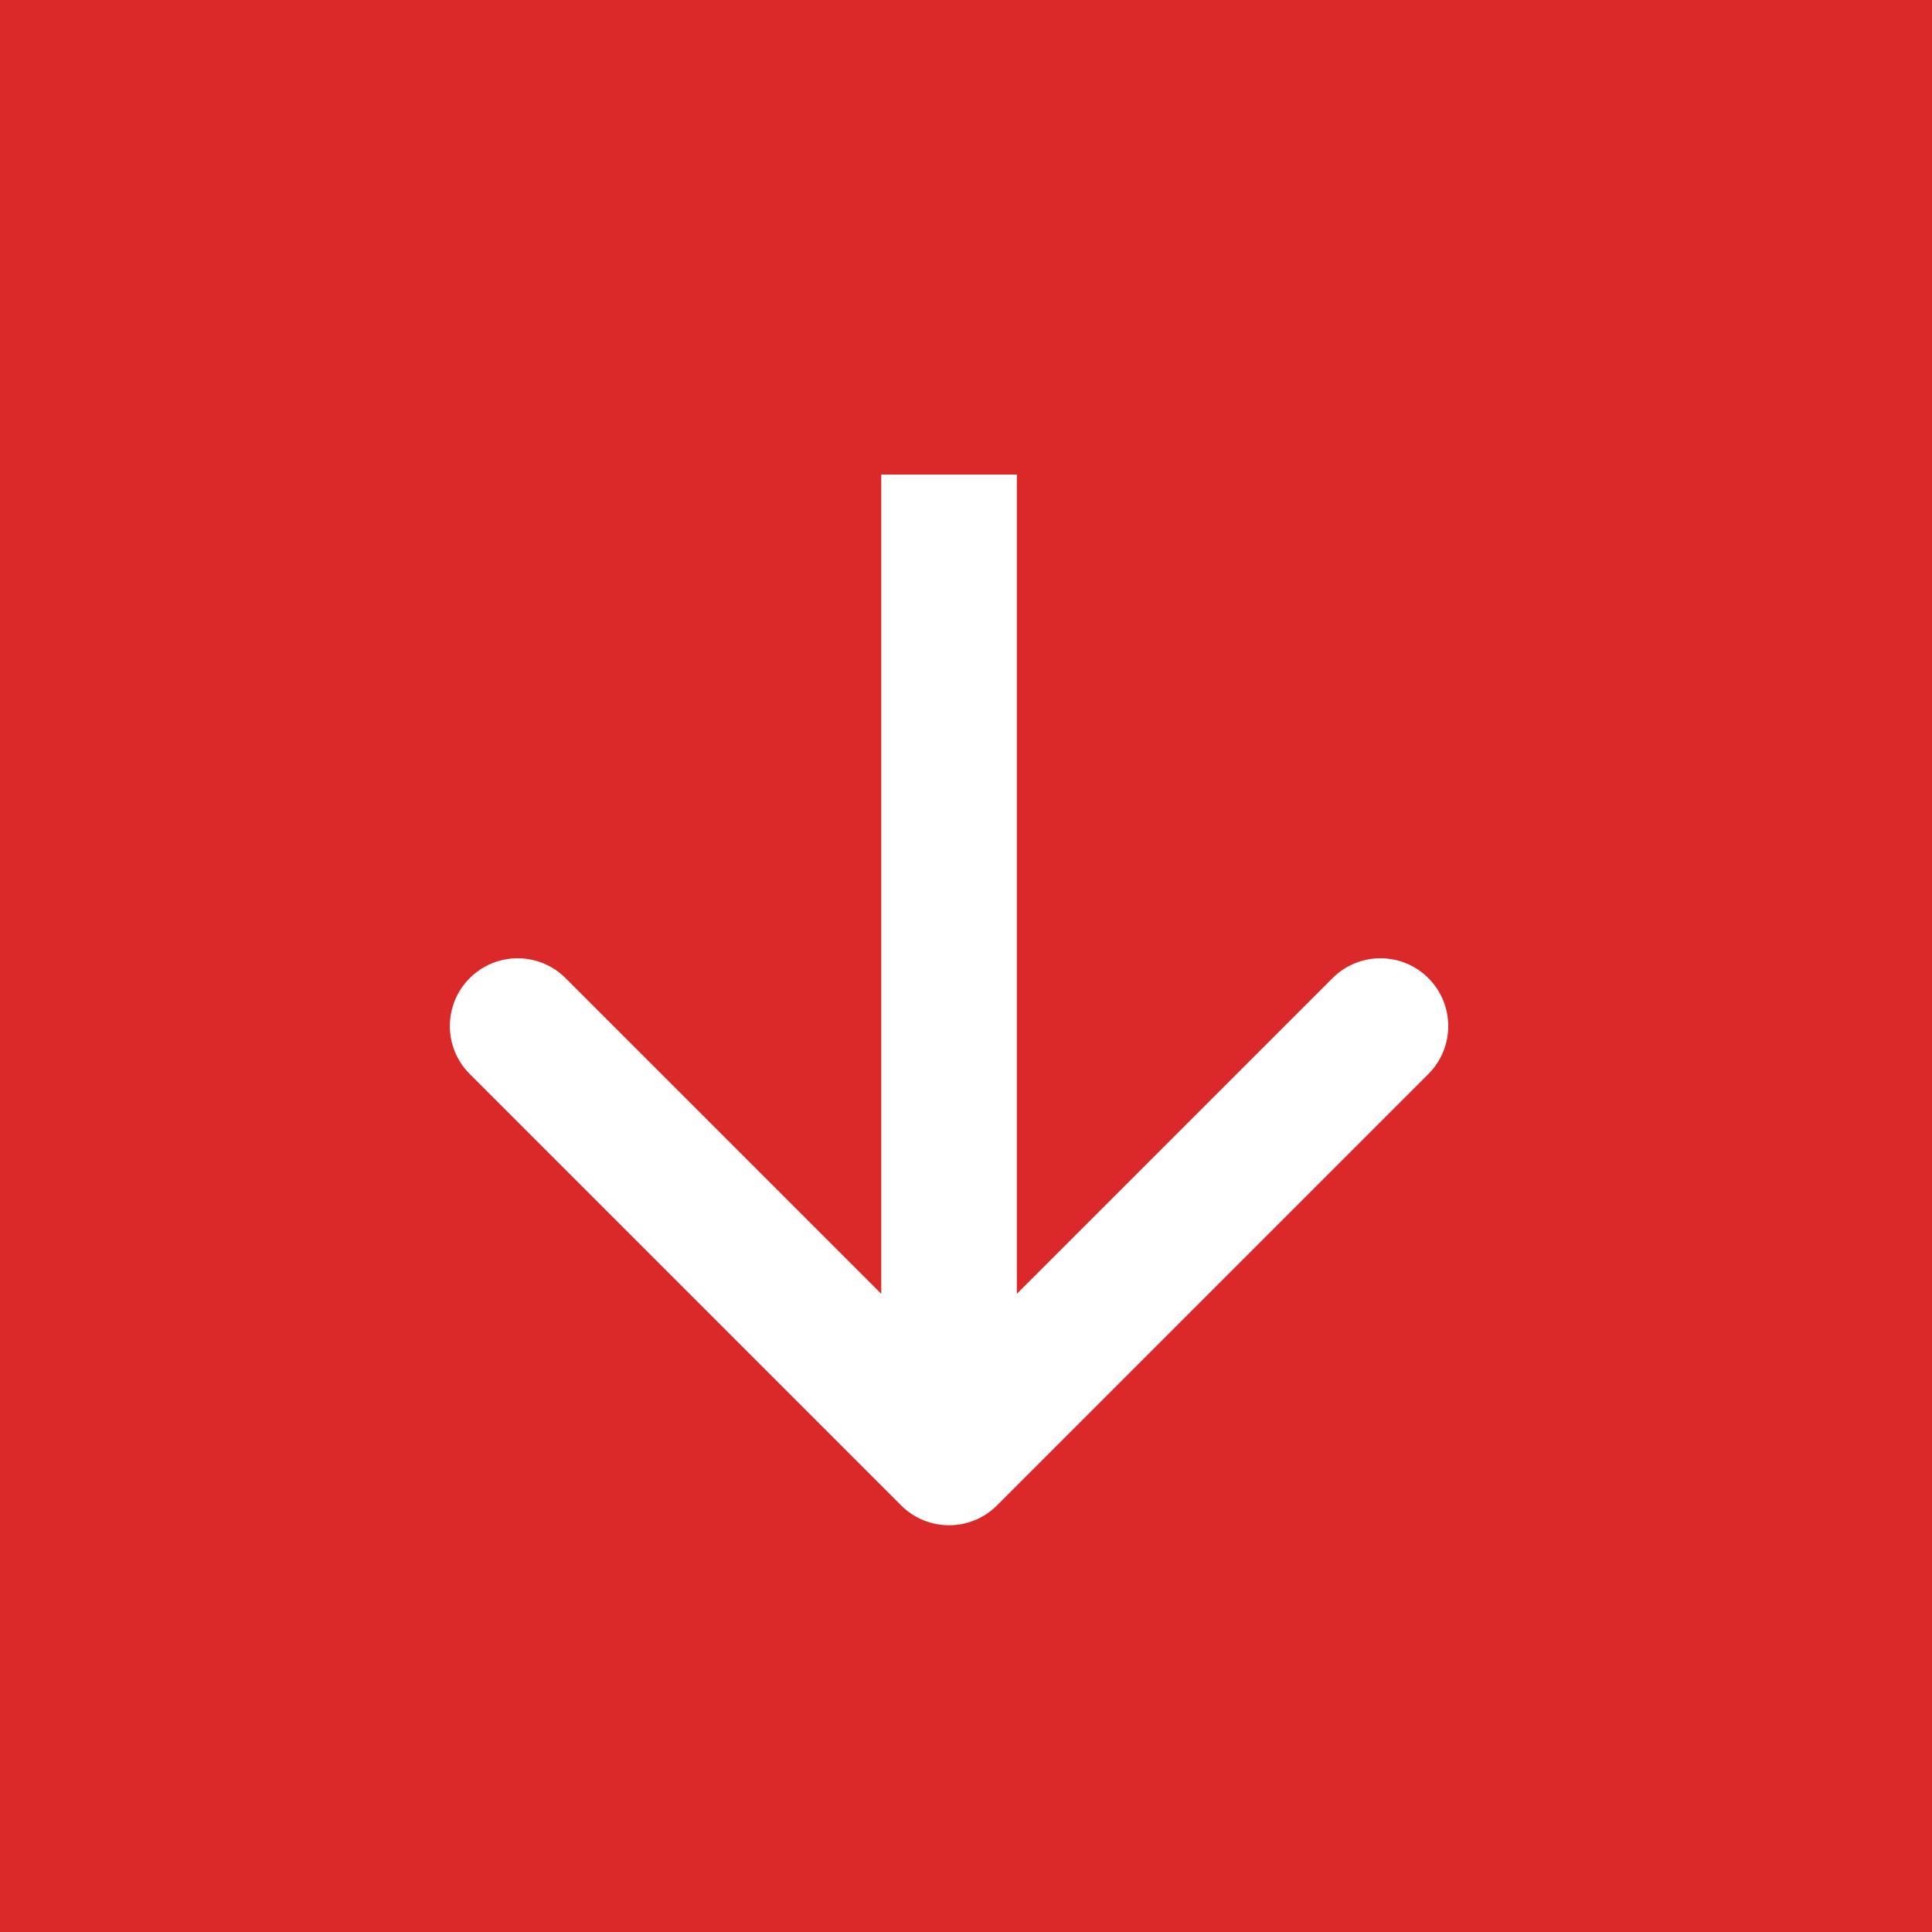 <?xml version="1.0" encoding="UTF-8"?> <svg xmlns="http://www.w3.org/2000/svg" width="57" height="57" viewBox="0 0 57 57" fill="none"> <rect width="57" height="57" fill="#DB2828"></rect> <path d="M26.586 44.414C27.367 45.195 28.633 45.195 29.414 44.414L42.142 31.686C42.923 30.905 42.923 29.639 42.142 28.858C41.361 28.077 40.095 28.077 39.314 28.858L28 40.172L16.686 28.858C15.905 28.077 14.639 28.077 13.858 28.858C13.077 29.639 13.077 30.905 13.858 31.686L26.586 44.414ZM26 14L26 43L30 43L30 14L26 14Z" fill="white"></path> </svg> 